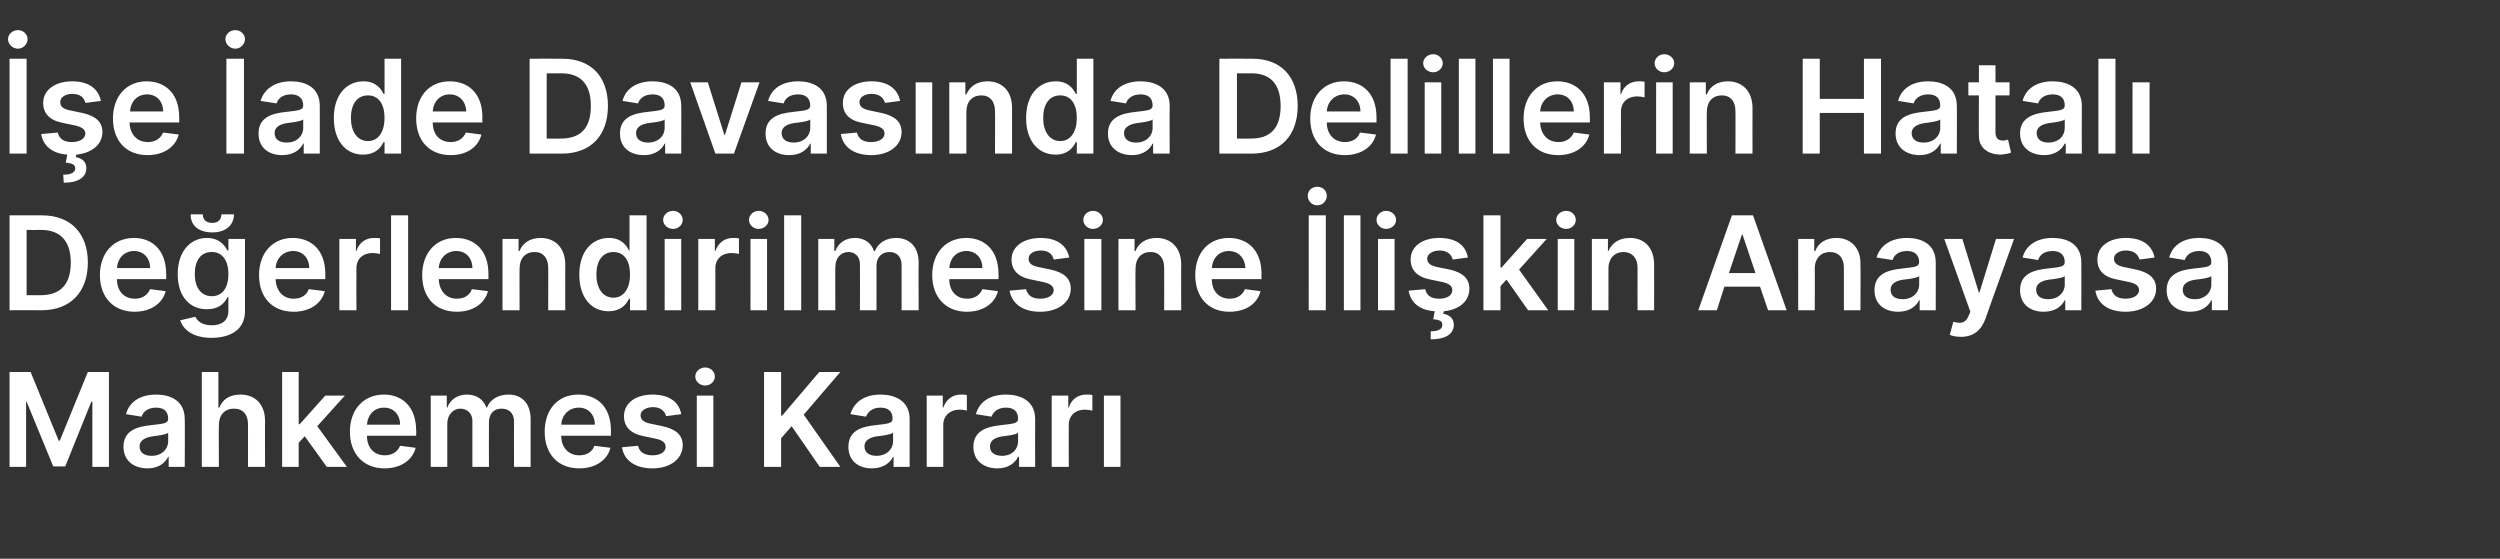 <?xml version="1.0" standalone="no"?><!DOCTYPE svg PUBLIC "-//W3C//DTD SVG 1.1//EN" "http://www.w3.org/Graphics/SVG/1.1/DTD/svg11.dtd"><svg xmlns="http://www.w3.org/2000/svg" version="1.1" width="498px" height="111.3px" viewBox="0 -1 498 111.3" style="top:-1px"><rect x="0" y="-1" width="498" height="111.3" fill="#333333" stroke="none"/><desc>e ade Davas nda Delillerin Hatal De erlendirilmesine li kin Anayasa Mahkemesi Karar</desc><defs/><g id="Polygon157625"><path d="m6.1 73.1l5.6 13.7h.2l5.6-13.7h4.2V92h-3.3v-13h-.2L13 91.9h-2.4L5.3 79h-.1v13H1.9V73.1h4.2zM24.6 88c0-3.2 2.6-4 5.4-4.3c2.5-.3 3.5-.3 3.5-1.3c0-1.4-.8-2.2-2.4-2.2c-1.6 0-2.6.8-2.9 1.8l-3.1-.5c.7-2.6 3-3.9 6-3.9c2.7 0 5.7 1.1 5.7 4.9c.05-.01 0 9.5 0 9.5h-3.2v-2s-.08.03-.1 0c-.6 1.2-1.9 2.3-4.1 2.3c-2.7 0-4.8-1.5-4.8-4.3zm8.9-1.1v-1.7c-.4.4-2.2.6-3 .7c-1.5.2-2.7.8-2.7 2c0 1.3 1 1.9 2.4 1.9c2 0 3.3-1.3 3.3-2.9zM43.6 92h-3.4V73.1h3.3v7.1h.2c.6-1.6 2-2.6 4.2-2.6c2.9 0 4.9 1.9 4.9 5.3c-.04.05 0 9.1 0 9.1h-3.4s.01-8.53 0-8.5c0-1.9-1-3.1-2.8-3.1c-1.8 0-3 1.2-3 3.3c-.04-.03 0 8.3 0 8.3zm12.6-18.9h3.3v10.4h.2l5.1-5.7h3.9l-5.5 6.1l5.9 8.1h-4l-4.4-6.1l-1.2 1.3v4.8h-3.3V73.1zM69.7 85c0-4.4 2.7-7.4 6.8-7.4c3.4 0 6.4 2.2 6.4 7.2c.04-.02 0 1 0 1h-9.8c0 2.4 1.4 3.9 3.6 3.9c1.4 0 2.5-.7 3-1.9l3.1.4c-.6 2.4-2.9 4.1-6.2 4.1c-4.2 0-6.9-2.9-6.9-7.3zm10-1.4c0-2-1.3-3.4-3.2-3.4c-2 0-3.3 1.5-3.4 3.4h6.6zm6.1-5.8h3.2v2.4h.1c.6-1.6 2-2.6 3.9-2.6c2 0 3.3 1 3.9 2.6h.1c.6-1.6 2.2-2.6 4.3-2.6c2.6 0 4.4 1.7 4.4 4.9v9.5h-3.3s-.04-9.02 0-9c0-1.8-1.1-2.6-2.5-2.6c-1.6 0-2.5 1.1-2.5 2.7c-.03.03 0 8.9 0 8.9h-3.3v-9.2c0-1.4-1-2.4-2.4-2.4c-1.4 0-2.6 1.2-2.6 3v8.6h-3.3V77.8zm22.7 7.2c0-4.4 2.6-7.4 6.7-7.4c3.5 0 6.5 2.2 6.5 7.2v1h-9.9c0 2.4 1.5 3.9 3.6 3.9c1.5 0 2.6-.7 3-1.9l3.2.4c-.6 2.4-2.9 4.1-6.2 4.1c-4.3 0-6.9-2.9-6.9-7.3zm10-1.4c0-2-1.3-3.4-3.2-3.4c-2 0-3.4 1.5-3.5 3.4h6.7zm14.2-1.7c-.3-1-1.1-1.8-2.6-1.8c-1.4 0-2.5.7-2.5 1.6c0 .9.6 1.4 2 1.7l2.4.5c2.7.6 4 1.8 4 3.8c0 2.7-2.5 4.6-6 4.6c-3.5 0-5.7-1.6-6.1-4.2l3.2-.3c.3 1.3 1.3 1.9 2.9 1.9c1.6 0 2.6-.7 2.6-1.7c0-.8-.6-1.3-1.9-1.6l-2.4-.5c-2.7-.5-4-1.9-4-4c0-2.6 2.3-4.3 5.7-4.3c3.3 0 5.3 1.5 5.7 3.9l-3 .4zm6.1-4.1h3.3V92h-3.3V77.8zm-.3-3.8c0-1 .9-1.8 2-1.8c1 0 1.9.8 1.9 1.8c0 1-.9 1.8-1.9 1.8c-1.1 0-2-.8-2-1.8zm13.7-.9h3.4v8.7h.2l7.4-8.7h4.2l-7.3 8.5l7.3 10.4h-4.1l-5.6-8.1l-2.1 2.4v5.7h-3.4V73.1zM169 88c0-3.2 2.6-4 5.3-4.3c2.5-.3 3.5-.3 3.5-1.3c0-1.4-.8-2.2-2.4-2.2c-1.6 0-2.5.8-2.9 1.8l-3.1-.5c.8-2.6 3-3.9 6-3.9c2.7 0 5.8 1.1 5.8 4.9v9.5H178v-2s-.14.03-.1 0c-.6 1.2-2 2.3-4.2 2.3c-2.7 0-4.7-1.5-4.7-4.3zm8.9-1.1v-1.7c-.5.4-2.2.6-3.1.7c-1.5.2-2.6.8-2.6 2c0 1.3 1 1.9 2.4 1.9c2 0 3.3-1.3 3.3-2.9zm6.7-9.1h3.2v2.4s.15-.04.1 0c.6-1.7 1.9-2.6 3.5-2.6c.4 0 .9 0 1.2.1v3.1c-.2-.1-.9-.2-1.5-.2c-1.8 0-3.2 1.2-3.2 3v8.4h-3.3V77.8zm9.3 10.2c0-3.2 2.7-4 5.4-4.3c2.5-.3 3.5-.3 3.5-1.3c0-1.4-.8-2.2-2.4-2.2c-1.6 0-2.5.8-2.9 1.8l-3.1-.5c.7-2.6 3-3.9 6-3.9c2.7 0 5.8 1.1 5.8 4.9c-.03-.01 0 9.5 0 9.5H203v-2s-.15.03-.2 0c-.6 1.2-1.9 2.3-4.1 2.3c-2.7 0-4.8-1.5-4.8-4.3zm8.9-1.1v-1.7c-.4.4-2.1.6-3 .7c-1.5.2-2.6.8-2.6 2c0 1.3 1 1.9 2.4 1.9c2 0 3.2-1.3 3.2-2.9zm6.7-9.1h3.3v2.4s.13-.04.1 0c.5-1.7 1.9-2.6 3.5-2.6c.4 0 .9 0 1.2.1v3.1c-.3-.1-1-.2-1.5-.2c-1.9 0-3.2 1.2-3.2 3c-.02.04 0 8.4 0 8.4h-3.4V77.8zm10.4 0h3.3V92h-3.3V77.8z" stroke="none" fill="#fff"/></g><g id="Polygon157624"><path d="m1.9 60.8V41.9s6.5-.03 6.5 0c5.6 0 9.1 3.5 9.1 9.4c0 5.9-3.5 9.5-9.2 9.5c-.03-.02-6.4 0-6.4 0zm6.2-3c3.9 0 6-2.1 6-6.5c0-4.3-2.1-6.5-5.9-6.5c.01.03-2.9 0-2.9 0v13s2.81.02 2.8 0zm11.8-4c0-4.4 2.7-7.4 6.8-7.4c3.4 0 6.4 2.2 6.4 7.2c.04-.02 0 1 0 1h-9.8c0 2.4 1.4 3.9 3.6 3.9c1.4 0 2.5-.7 3-1.9l3.1.4c-.6 2.4-2.9 4.1-6.2 4.1c-4.2 0-6.9-2.9-6.9-7.3zm10-1.4c0-2-1.3-3.4-3.2-3.4c-2 0-3.3 1.5-3.4 3.4h6.6zm6 10.4l3-.7c.4.8 1.3 1.7 3.3 1.7c1.9 0 3.3-.9 3.3-2.9c-.03.02 0-2.7 0-2.7c0 0-.19.03-.2 0c-.5 1.1-1.6 2.4-4.1 2.4c-3.2 0-5.8-2.3-5.8-7c0-4.6 2.6-7.2 5.8-7.2c2.5 0 3.6 1.5 4.1 2.5c.01.04.2 0 .2 0v-2.3h3.3s-.01 14.41 0 14.4c0 3.6-2.8 5.3-6.7 5.3c-3.6 0-5.6-1.6-6.2-3.5zm9.6-9.2c0-2.7-1.2-4.4-3.3-4.4c-2.3 0-3.4 1.8-3.4 4.4c0 2.6 1.2 4.4 3.4 4.4c2.1 0 3.3-1.7 3.3-4.4zm1.1-11.9c0 2.2-1.7 3.6-4.3 3.6c-2.7 0-4.4-1.4-4.3-3.6h2.4c0 .9.5 1.7 1.9 1.7c1.3 0 1.8-.8 1.8-1.7h2.5zm5 12.1c0-4.4 2.7-7.4 6.7-7.4c3.5 0 6.5 2.2 6.5 7.2v1h-9.9c.1 2.4 1.5 3.9 3.6 3.9c1.5 0 2.6-.7 3-1.9l3.2.4c-.6 2.4-2.9 4.1-6.2 4.1c-4.3 0-6.9-2.9-6.9-7.3zm10-1.4c0-2-1.3-3.4-3.2-3.4c-2 0-3.4 1.5-3.5 3.4h6.7zm6-5.8h3.3v2.4s.12-.04.1 0c.5-1.7 1.9-2.6 3.5-2.6c.4 0 .9 0 1.2.1v3.1c-.3-.1-1-.2-1.5-.2c-1.9 0-3.2 1.2-3.2 3c-.03.04 0 8.4 0 8.4h-3.4V46.6zm13.7 14.2h-3.4V41.9h3.4v18.9zm2.8-7c0-4.4 2.7-7.4 6.7-7.4c3.5 0 6.5 2.2 6.5 7.2v1h-9.9c.1 2.4 1.5 3.9 3.6 3.9c1.5 0 2.6-.7 3-1.9l3.2.4c-.6 2.4-2.9 4.1-6.2 4.1c-4.3 0-6.9-2.9-6.9-7.3zm10-1.4c0-2-1.3-3.4-3.2-3.4c-2 0-3.4 1.5-3.5 3.4h6.7zm9.4 8.4h-3.4V46.6h3.2v2.4h.2c.6-1.6 2.1-2.6 4.2-2.6c2.9 0 4.9 2 4.9 5.3c-.02.05 0 9.1 0 9.1h-3.4s.03-8.53 0-8.5c0-1.9-1-3.1-2.7-3.1c-1.8 0-3 1.2-3 3.3c-.03-.03 0 8.3 0 8.3zm11.9-7.1c0-4.7 2.6-7.3 5.9-7.3c2.5 0 3.5 1.5 4 2.5c.01.04.1 0 .1 0v-7h3.4v18.9h-3.3v-2.3s-.19.05-.2 0c-.5 1.1-1.6 2.5-4.1 2.5c-3.3 0-5.8-2.6-5.8-7.3zm10.1 0c0-2.8-1.2-4.5-3.3-4.5c-2.2 0-3.4 1.8-3.4 4.5c0 2.6 1.2 4.6 3.4 4.6c2.1 0 3.3-1.9 3.3-4.6zm6.9-7.1h3.3v14.2h-3.3V46.6zm-.3-3.8c0-1 .9-1.8 2-1.8c1 0 1.9.8 1.9 1.8c0 1-.9 1.8-1.9 1.8c-1.1 0-2-.8-2-1.8zm7 3.8h3.3v2.4s.14-.04.1 0c.6-1.7 1.9-2.6 3.5-2.6c.4 0 .9 0 1.2.1v3.1c-.2-.1-1-.2-1.5-.2c-1.9 0-3.2 1.2-3.2 3v8.4h-3.4V46.6zm10.4 0h3.3v14.2h-3.3V46.6zm-.3-3.8c0-1 .9-1.8 1.9-1.8c1.1 0 2 .8 2 1.8c0 1-.9 1.8-2 1.8c-1 0-1.9-.8-1.9-1.8zm10.4 18h-3.4V41.9h3.4v18.9zm3.4-14.2h3.2v2.4h.2c.6-1.6 2-2.6 3.9-2.6c1.9 0 3.3 1 3.8 2.6h.2c.6-1.6 2.2-2.6 4.2-2.6c2.6 0 4.5 1.7 4.5 4.9c-.04-.04 0 9.5 0 9.5h-3.4v-9c0-1.8-1.1-2.6-2.4-2.6c-1.6 0-2.6 1.1-2.6 2.7c.02.03 0 8.9 0 8.9h-3.3s.04-9.16 0-9.2c0-1.4-.9-2.4-2.3-2.4c-1.5 0-2.6 1.2-2.6 3c-.04-.04 0 8.6 0 8.6H163V46.6zm22.7 7.2c0-4.4 2.7-7.4 6.8-7.4c3.4 0 6.4 2.2 6.4 7.2c.04-.02 0 1 0 1h-9.8c0 2.4 1.4 3.9 3.6 3.9c1.4 0 2.5-.7 3-1.9l3.1.4c-.6 2.4-2.9 4.1-6.2 4.1c-4.2 0-6.9-2.9-6.9-7.3zm10-1.4c0-2-1.3-3.4-3.2-3.4c-2 0-3.3 1.5-3.4 3.4h6.6zm14.2-1.7c-.2-1-1-1.8-2.6-1.8c-1.4 0-2.4.7-2.4 1.6c0 .9.5 1.4 2 1.7l2.4.5c2.7.6 4 1.8 4 3.8c0 2.7-2.5 4.6-6.1 4.6c-3.5 0-5.6-1.6-6.1-4.2l3.3-.3c.3 1.3 1.3 1.9 2.8 1.9c1.6 0 2.7-.7 2.7-1.7c0-.8-.7-1.3-2-1.6l-2.4-.5c-2.7-.5-4-1.9-4-4c0-2.6 2.4-4.3 5.8-4.3c3.3 0 5.2 1.5 5.7 3.9l-3.1.4zm6.1-4.1h3.4v14.2H216V46.6zm-.2-3.8c0-1 .9-1.8 1.9-1.8c1.1 0 2 .8 2 1.8c0 1-.9 1.8-2 1.8c-1 0-1.9-.8-1.9-1.8zm10.4 18h-3.4V46.6h3.2v2.4h.2c.6-1.6 2.1-2.6 4.2-2.6c2.9 0 4.9 2 4.9 5.3c-.04.05 0 9.1 0 9.1h-3.4s.02-8.53 0-8.5c0-1.9-1-3.1-2.7-3.1c-1.8 0-3 1.2-3 3.3c-.04-.03 0 8.3 0 8.3zm11.9-7c0-4.4 2.6-7.4 6.7-7.4c3.5 0 6.5 2.2 6.5 7.2c-.04-.02 0 1 0 1h-9.9c0 2.4 1.4 3.9 3.6 3.9c1.4 0 2.5-.7 3-1.9l3.1.4c-.6 2.4-2.8 4.1-6.2 4.1c-4.2 0-6.8-2.9-6.8-7.3zm10-1.4c-.1-2-1.4-3.4-3.3-3.4c-2 0-3.3 1.5-3.4 3.4h6.7zm16 8.4h-3.4V41.9h3.4v18.9zM260.5 38c0-1 .8-1.8 1.9-1.8c1.1 0 1.9.8 1.9 1.8c0 1-.8 1.9-1.9 1.9c-1.1 0-1.9-.9-1.9-1.9zM271 60.8h-3.3V41.9h3.3v18.9zm3.5-14.2h3.3v14.2h-3.3V46.6zm-.3-3.8c0-1 .9-1.8 1.9-1.8c1.1 0 2 .8 2 1.8c0 1-.9 1.8-2 1.8c-1 0-1.9-.8-1.9-1.8zm15.2 7.9c-.3-1-1.1-1.8-2.6-1.8c-1.4 0-2.5.7-2.5 1.6c0 .9.6 1.4 2 1.7l2.5.5c2.6.6 3.9 1.8 3.9 3.8c0 2.5-2 4.2-5.1 4.5l-.1.5c1.2.2 2.1.9 2.1 2.2c0 1.8-1.6 2.9-4.6 2.9V65c1.4 0 2.3-.4 2.3-1.2c.1-.8-.5-1.1-1.8-1.2l.3-1.6c-3-.2-4.8-1.7-5.2-4.1l3.3-.3c.3 1.3 1.2 1.9 2.8 1.9c1.6 0 2.6-.7 2.6-1.7c0-.8-.6-1.3-1.9-1.6l-2.4-.5c-2.7-.5-4-1.9-4-4c0-2.6 2.3-4.3 5.7-4.3c3.4 0 5.3 1.5 5.7 3.9l-3 .4zm6.1-8.8h3.4v10.4h.2l5.1-5.7h3.9l-5.5 6.1l5.8 8.1h-4l-4.3-6.1l-1.2 1.3v4.8h-3.4V41.9zm14.8 4.7h3.3v14.2h-3.3V46.6zm-.3-3.8c0-1 .9-1.8 2-1.8c1 0 1.9.8 1.9 1.8c0 1-.9 1.8-1.9 1.8c-1.1 0-2-.8-2-1.8zm10.4 18h-3.3V46.6h3.2v2.4h.1c.7-1.6 2.1-2.6 4.3-2.6c2.9 0 4.8 2 4.8 5.3c.02.05 0 9.1 0 9.1h-3.3s-.02-8.53 0-8.5c0-1.9-1.1-3.1-2.8-3.1c-1.7 0-3 1.2-3 3.3c.02-.03 0 8.3 0 8.3zm17.9 0l6.7-18.9h4.2l6.7 18.9h-3.7l-1.6-4.7h-7.1l-1.5 4.7h-3.7zm11.4-7.4l-2.6-7.7h-.1l-2.6 7.7h5.3zm11.8 7.4h-3.3V46.6h3.2v2.4h.2c.6-1.6 2.1-2.6 4.2-2.6c2.9 0 4.9 2 4.8 5.3c.05.05 0 9.1 0 9.1h-3.3v-8.5c0-1.9-1-3.1-2.8-3.1c-1.7 0-3 1.2-3 3.3c.04-.03 0 8.3 0 8.3zm11.9-4c0-3.2 2.6-4 5.4-4.3c2.5-.3 3.5-.3 3.5-1.3c0-1.4-.9-2.2-2.4-2.2c-1.7 0-2.6.8-2.9 1.8l-3.2-.5c.8-2.6 3.1-3.9 6.1-3.9c2.7 0 5.7 1.1 5.7 4.9c.02-.01 0 9.5 0 9.5h-3.2v-2s-.1.03-.1 0c-.6 1.2-1.9 2.3-4.2 2.3c-2.7 0-4.7-1.5-4.7-4.3zm8.9-1.1V54c-.4.4-2.2.6-3.1.7c-1.5.2-2.6.8-2.6 2c0 1.3 1 1.9 2.4 1.9c2 0 3.3-1.3 3.3-2.9zm6.1 10l.7-2.6c1.5.4 2.5.3 3.1-1.3c0 .04.3-.7.3-.7l-5.2-14.5h3.6l3.3 10.7h.1l3.3-10.7h3.6s-5.74 15.9-5.7 15.9c-.8 2.2-2.3 3.6-4.9 3.6c-1 0-1.8-.2-2.2-.4zm14-8.9c0-3.2 2.6-4 5.4-4.3c2.5-.3 3.5-.3 3.5-1.3c0-1.4-.9-2.2-2.4-2.2c-1.7 0-2.6.8-2.9 1.8l-3.1-.5c.7-2.6 3-3.9 6-3.9c2.7 0 5.7 1.1 5.7 4.9c.02-.01 0 9.5 0 9.5h-3.2v-2s-.1.03-.1 0c-.6 1.2-1.9 2.3-4.2 2.3c-2.7 0-4.7-1.5-4.7-4.3zm8.9-1.1V54c-.4.4-2.2.6-3.1.7c-1.5.2-2.6.8-2.6 2c0 1.3 1 1.9 2.4 1.9c2 0 3.3-1.3 3.3-2.9zm14.9-5c-.3-1-1.1-1.8-2.7-1.8c-1.4 0-2.4.7-2.4 1.6c0 .9.6 1.4 2 1.7l2.4.5c2.7.6 4 1.8 4 3.8c0 2.7-2.5 4.6-6.1 4.6c-3.4 0-5.6-1.6-6-4.2l3.2-.3c.3 1.3 1.3 1.9 2.8 1.9c1.6 0 2.7-.7 2.7-1.7c0-.8-.6-1.3-1.9-1.6l-2.4-.5c-2.8-.5-4-1.9-4-4c0-2.6 2.3-4.3 5.7-4.3c3.3 0 5.2 1.5 5.7 3.9l-3 .4zm5.4 6.1c0-3.2 2.6-4 5.4-4.3c2.5-.3 3.5-.3 3.5-1.3c0-1.4-.9-2.2-2.4-2.2c-1.6 0-2.6.8-2.9 1.8l-3.1-.5c.7-2.6 3-3.9 6-3.9c2.7 0 5.7 1.1 5.7 4.9c.04-.01 0 9.5 0 9.5h-3.2v-2s-.09.03-.1 0c-.6 1.2-1.9 2.3-4.2 2.3c-2.7 0-4.7-1.5-4.7-4.3zm8.9-1.1V54c-.4.4-2.2.6-3.1.7c-1.5.2-2.6.8-2.6 2c0 1.3 1 1.9 2.4 1.9c2 0 3.3-1.3 3.3-2.9z" stroke="none" fill="#fff"/></g><g id="Polygon157623"><path d="m5.3 29.6H1.9V10.7h3.4v18.9zM1.6 6.8c0-1 .9-1.8 2-1.8c1 0 1.9.8 1.9 1.8c0 1-.9 1.9-1.9 1.9c-1.1 0-2-.9-2-1.9zM17 19.5c-.2-1-1-1.8-2.6-1.8c-1.4 0-2.4.7-2.4 1.6c0 .9.5 1.4 2 1.7l2.4.5c2.7.6 4 1.8 4 3.8c0 2.5-2.1 4.2-5.2 4.5l-.1.5c1.2.2 2.1.9 2.1 2.2c0 1.8-1.6 2.9-4.5 2.9l-.1-1.6c1.5 0 2.3-.4 2.4-1.2c0-.8-.6-1.1-1.9-1.2l.3-1.6c-2.9-.2-4.8-1.7-5.2-4.1l3.3-.3c.3 1.3 1.3 1.9 2.8 1.9c1.6 0 2.7-.7 2.7-1.7c0-.8-.7-1.3-2-1.6l-2.4-.5c-2.7-.5-4-1.9-4-4c0-2.6 2.4-4.3 5.8-4.3c3.3 0 5.2 1.5 5.7 3.9l-3.1.4zm5.5 3.1c0-4.4 2.7-7.4 6.7-7.4c3.5 0 6.5 2.2 6.5 7.2c.02-.02 0 1 0 1h-9.9c.1 2.4 1.5 3.9 3.7 3.9c1.4 0 2.5-.7 3-1.9l3.1.4c-.6 2.4-2.9 4.1-6.2 4.1c-4.3 0-6.9-2.9-6.9-7.3zm10-1.4c0-2-1.3-3.4-3.2-3.4c-2 0-3.3 1.5-3.4 3.4h6.6zm16.1 8.4h-3.5V10.7h3.5v18.9zM44.9 6.8c0-1 .9-1.8 2-1.8c1 0 1.9.8 1.9 1.8c0 1-.9 1.9-1.9 1.9c-1.1 0-2-.9-2-1.9zm6.6 18.8c0-3.2 2.6-4 5.4-4.3c2.5-.3 3.5-.3 3.5-1.3c0-1.4-.9-2.2-2.4-2.2c-1.7 0-2.6.8-2.9 1.8l-3.2-.5c.8-2.6 3.1-3.9 6.1-3.9c2.7 0 5.7 1.1 5.7 4.9c.02-.01 0 9.5 0 9.5h-3.2v-2s-.11.03-.1 0c-.6 1.2-1.9 2.3-4.2 2.3c-2.7 0-4.7-1.5-4.7-4.3zm8.9-1.1v-1.7c-.5.4-2.2.6-3.1.7c-1.5.2-2.6.8-2.6 2c0 1.3 1 1.9 2.4 1.9c2 0 3.3-1.3 3.3-2.9zm6.1-2c0-4.7 2.6-7.3 5.9-7.3c2.5 0 3.5 1.5 4 2.5c.01.04.2 0 .2 0v-7h3.3v18.9h-3.3v-2.3s-.19.05-.2 0c-.5 1.1-1.6 2.5-4.1 2.5c-3.3 0-5.8-2.6-5.8-7.3zm10.1 0c0-2.8-1.2-4.5-3.3-4.5c-2.2 0-3.4 1.8-3.4 4.5c0 2.6 1.2 4.6 3.4 4.6c2.1 0 3.3-1.9 3.3-4.6zm6.3.1c0-4.4 2.6-7.4 6.7-7.4c3.5 0 6.5 2.2 6.5 7.2c-.04-.02 0 1 0 1h-9.9c0 2.4 1.4 3.9 3.6 3.9c1.4 0 2.5-.7 3-1.9l3.1.4c-.6 2.4-2.8 4.1-6.1 4.1c-4.3 0-6.9-2.9-6.9-7.3zm10-1.4c-.1-2-1.4-3.4-3.3-3.4c-2 0-3.3 1.5-3.4 3.4h6.7zm12.6 8.4V10.7s6.52-.03 6.5 0c5.7 0 9.1 3.5 9.1 9.4c0 5.9-3.4 9.5-9.2 9.5c-.01-.02-6.4 0-6.4 0zm6.2-3c4 0 6-2.1 6-6.5c0-4.3-2-6.5-5.9-6.5c.03.03-2.9 0-2.9 0v13s2.83.02 2.8 0zm11.8-1c0-3.2 2.6-4 5.4-4.3c2.5-.3 3.5-.3 3.5-1.3c0-1.4-.8-2.2-2.4-2.2c-1.6 0-2.6.8-2.9 1.8l-3.1-.5c.7-2.6 3-3.9 6-3.9c2.7 0 5.7 1.1 5.7 4.9c.04-.01 0 9.5 0 9.5h-3.2v-2s-.08.03-.1 0c-.6 1.2-1.9 2.3-4.1 2.3c-2.8 0-4.8-1.5-4.8-4.3zm8.9-1.1v-1.7c-.4.4-2.2.6-3.1.7c-1.5.2-2.6.8-2.6 2c0 1.3 1 1.9 2.4 1.9c2 0 3.3-1.3 3.3-2.9zm13.8 5.1h-3.7l-5-14.2h3.5l3.3 10.5h.1l3.3-10.5h3.6l-5.1 14.2zm6.3-4c0-3.2 2.6-4 5.4-4.3c2.5-.3 3.5-.3 3.5-1.3c0-1.4-.9-2.2-2.4-2.2c-1.7 0-2.6.8-2.9 1.8l-3.1-.5c.7-2.6 3-3.9 6-3.9c2.7 0 5.7 1.1 5.7 4.9c.02-.01 0 9.5 0 9.5h-3.2v-2s-.1.03-.1 0c-.6 1.2-1.9 2.3-4.2 2.3c-2.7 0-4.7-1.5-4.7-4.3zm8.9-1.1v-1.7c-.4.4-2.2.6-3.1.7c-1.5.2-2.6.8-2.6 2c0 1.3 1 1.9 2.4 1.9c2 0 3.3-1.3 3.3-2.9zm14.9-5c-.3-1-1.1-1.8-2.7-1.8c-1.4 0-2.4.7-2.4 1.6c0 .9.6 1.4 2 1.7l2.4.5c2.7.6 4 1.8 4 3.8c0 2.7-2.5 4.6-6 4.6c-3.5 0-5.7-1.6-6.1-4.2l3.2-.3c.3 1.3 1.3 1.9 2.8 1.9c1.6 0 2.7-.7 2.7-1.7c0-.8-.6-1.3-1.9-1.6l-2.4-.5c-2.8-.5-4-1.9-4-4c0-2.6 2.3-4.3 5.7-4.3c3.3 0 5.2 1.5 5.7 3.9l-3 .4zm6.1-4.1h3.3v14.2h-3.3V15.4zm10.1 14.2h-3.4V15.4h3.2v2.4h.2c.7-1.6 2.1-2.6 4.2-2.6c3 0 4.9 2 4.9 5.3c-.01.05 0 9.1 0 9.1h-3.4s.05-8.53 0-8.5c0-1.9-1-3.1-2.7-3.1c-1.8 0-3 1.2-3 3.3v8.3zm11.9-7.1c0-4.7 2.6-7.3 5.9-7.3c2.5 0 3.5 1.5 4 2.5c.02.04.2 0 .2 0v-7h3.3v18.9h-3.3v-2.3s-.18.05-.2 0c-.5 1.1-1.6 2.5-4 2.5c-3.4 0-5.9-2.6-5.9-7.3zm10.1 0c0-2.8-1.2-4.5-3.3-4.5c-2.2 0-3.4 1.8-3.4 4.5c0 2.6 1.2 4.6 3.4 4.6c2.1 0 3.3-1.9 3.3-4.6zm6.2 3.1c0-3.2 2.7-4 5.4-4.3c2.5-.3 3.5-.3 3.5-1.3c0-1.4-.8-2.2-2.4-2.2c-1.6 0-2.6.8-2.9 1.8l-3.1-.5c.7-2.6 3-3.9 6-3.9c2.7 0 5.8 1.1 5.8 4.9c-.04-.01 0 9.5 0 9.5h-3.3v-2s-.07.03-.1 0c-.6 1.2-1.9 2.3-4.1 2.3c-2.7 0-4.8-1.5-4.8-4.3zm8.9-1.1v-1.7c-.4.4-2.2.6-3 .7c-1.5.2-2.7.8-2.7 2c0 1.3 1 1.9 2.4 1.9c2 0 3.3-1.3 3.3-2.9zm13.3 5.1V10.7s6.56-.03 6.6 0c5.6 0 9 3.5 9 9.4c0 5.9-3.4 9.5-9.2 9.5c.03-.02-6.4 0-6.4 0zm6.3-3c3.9 0 5.9-2.1 5.9-6.5c0-4.3-2-6.5-5.8-6.5c-.03.03-2.9 0-2.9 0v13s2.77.02 2.8 0zm11.8-4c0-4.4 2.7-7.4 6.7-7.4c3.5 0 6.5 2.2 6.5 7.2v1h-9.9c0 2.4 1.5 3.9 3.6 3.9c1.5 0 2.6-.7 3-1.9l3.2.4c-.6 2.4-2.9 4.1-6.2 4.1c-4.3 0-6.9-2.9-6.9-7.3zm10-1.4c0-2-1.3-3.4-3.2-3.4c-2 0-3.4 1.5-3.5 3.4h6.7zm9.4 8.4H277V10.7h3.4v18.9zm3.4-14.2h3.3v14.2h-3.3V15.4zm-.3-3.8c0-1 .9-1.8 2-1.8c1 0 1.9.8 1.9 1.8c0 1-.9 1.8-1.9 1.8c-1.1 0-2-.8-2-1.8zm10.4 18h-3.3V10.7h3.3v18.9zm6.8 0h-3.3V10.7h3.3v18.9zm2.8-7c0-4.4 2.7-7.4 6.7-7.4c3.5 0 6.5 2.2 6.5 7.2c.02-.02 0 1 0 1h-9.9c.1 2.4 1.5 3.9 3.7 3.9c1.4 0 2.5-.7 3-1.9l3.1.4c-.6 2.4-2.9 4.1-6.2 4.1c-4.3 0-6.9-2.9-6.9-7.3zm10-1.4c0-2-1.3-3.4-3.2-3.4c-2 0-3.4 1.5-3.5 3.4h6.7zm6-5.8h3.3v2.4s.13-.04.1 0c.5-1.7 1.9-2.6 3.5-2.6c.4 0 .9 0 1.2.1v3.1c-.3-.1-1-.2-1.5-.2c-1.9 0-3.2 1.2-3.2 3c-.02.04 0 8.4 0 8.4h-3.4V15.4zm10.4 0h3.3v14.2h-3.3V15.4zm-.3-3.8c0-1 .9-1.8 1.9-1.8c1.1 0 2 .8 2 1.8c0 1-.9 1.8-2 1.8c-1 0-1.9-.8-1.9-1.8zm10.4 18h-3.4V15.4h3.2v2.4h.2c.6-1.6 2.1-2.6 4.2-2.6c2.9 0 4.9 2 4.9 5.3c-.02.05 0 9.1 0 9.1h-3.4s.03-8.53 0-8.5c0-1.9-1-3.1-2.7-3.1c-1.8 0-3 1.2-3 3.3c-.03-.03 0 8.3 0 8.3zm19.1-18.9h3.4v8h8.8v-8h3.4v18.9h-3.4v-8.1h-8.8v8.1h-3.4V10.7zm18.5 14.9c0-3.2 2.6-4 5.4-4.3c2.5-.3 3.5-.3 3.5-1.3c0-1.4-.8-2.2-2.4-2.2c-1.6 0-2.6.8-2.9 1.8l-3.1-.5c.7-2.6 3-3.9 6-3.9c2.7 0 5.7 1.1 5.7 4.9c.05-.01 0 9.5 0 9.5h-3.2v-2s-.07.03-.1 0c-.6 1.2-1.9 2.3-4.1 2.3c-2.7 0-4.8-1.5-4.8-4.3zm8.9-1.1v-1.7c-.4.4-2.2.6-3 .7c-1.5.2-2.7.8-2.7 2c0 1.3 1 1.9 2.4 1.9c2 0 3.3-1.3 3.3-2.9zm13.8-6.5h-2.8v7.3c0 1.4.7 1.7 1.5 1.7c.4 0 .8-.1 1-.2l.6 2.6c-.4.2-1.1.3-2 .4c-2.5 0-4.5-1.3-4.4-3.9c-.04-.03 0-7.9 0-7.9h-2.1v-2.6h2.1V12h3.3v3.4h2.8v2.6zm2.1 7.6c0-3.2 2.7-4 5.4-4.3c2.5-.3 3.5-.3 3.5-1.3c0-1.4-.8-2.2-2.4-2.2c-1.6 0-2.6.8-2.9 1.8l-3.1-.5c.7-2.6 3-3.9 6-3.9c2.7 0 5.8 1.1 5.8 4.9c-.03-.01 0 9.5 0 9.5h-3.2v-2s-.16.03-.2 0c-.6 1.2-1.9 2.3-4.1 2.3c-2.7 0-4.8-1.5-4.8-4.3zm8.9-1.1v-1.7c-.4.4-2.2.6-3 .7c-1.5.2-2.6.8-2.6 2c0 1.3 1 1.9 2.3 1.9c2.1 0 3.3-1.3 3.3-2.9zm10.1 5.1H418V10.7h3.4v18.9zm3.4-14.2h3.4v14.2h-3.4V15.4z" stroke="none" fill="#fff"/></g></svg>